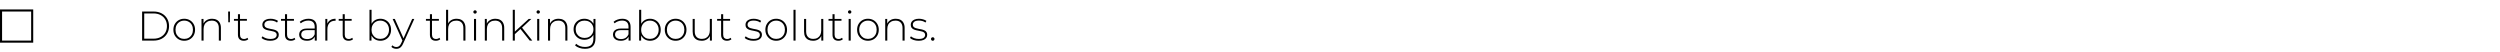 <svg width="1204" height="25" viewBox="0 0 1204 25" fill="none" xmlns="http://www.w3.org/2000/svg">
<g clip-path="url(#clip0_408_3131)">
<rect x="0.5" y="5.052" width="15" height="15" stroke="black"/>
<path d="M68.44 19.552V5.552H73.98C75.46 5.552 76.76 5.852 77.88 6.452C79 7.052 79.867 7.878 80.48 8.932C81.107 9.985 81.42 11.192 81.42 12.552C81.42 13.912 81.107 15.118 80.48 16.172C79.867 17.225 79 18.052 77.88 18.652C76.76 19.252 75.46 19.552 73.98 19.552H68.44ZM69.46 18.632H73.9C75.22 18.632 76.367 18.372 77.34 17.852C78.313 17.332 79.067 16.618 79.6 15.712C80.133 14.792 80.4 13.738 80.4 12.552C80.4 11.365 80.133 10.318 79.6 9.412C79.067 8.492 78.313 7.772 77.34 7.252C76.367 6.732 75.22 6.472 73.9 6.472H69.46V18.632ZM88.723 19.632C87.723 19.632 86.83 19.405 86.043 18.952C85.27 18.498 84.65 17.872 84.183 17.072C83.73 16.272 83.503 15.358 83.503 14.332C83.503 13.292 83.73 12.378 84.183 11.592C84.65 10.792 85.27 10.165 86.043 9.712C86.83 9.258 87.723 9.032 88.723 9.032C89.723 9.032 90.617 9.258 91.403 9.712C92.19 10.165 92.81 10.792 93.263 11.592C93.717 12.378 93.943 13.292 93.943 14.332C93.943 15.358 93.717 16.272 93.263 17.072C92.81 17.872 92.19 18.498 91.403 18.952C90.617 19.405 89.723 19.632 88.723 19.632ZM88.723 18.732C89.523 18.732 90.243 18.552 90.883 18.192C91.523 17.818 92.023 17.298 92.383 16.632C92.743 15.965 92.923 15.198 92.923 14.332C92.923 13.452 92.743 12.685 92.383 12.032C92.023 11.365 91.523 10.852 90.883 10.492C90.243 10.118 89.523 9.932 88.723 9.932C87.923 9.932 87.203 10.118 86.563 10.492C85.937 10.852 85.437 11.365 85.063 12.032C84.703 12.685 84.523 13.452 84.523 14.332C84.523 15.198 84.703 15.965 85.063 16.632C85.437 17.298 85.937 17.818 86.563 18.192C87.203 18.552 87.923 18.732 88.723 18.732ZM102.146 9.032C102.999 9.032 103.739 9.198 104.366 9.532C105.006 9.852 105.499 10.345 105.846 11.012C106.206 11.665 106.386 12.478 106.386 13.452V19.552H105.386V13.532C105.386 12.358 105.086 11.465 104.486 10.852C103.899 10.238 103.072 9.932 102.006 9.932C101.192 9.932 100.486 10.098 99.886 10.432C99.286 10.765 98.826 11.232 98.506 11.832C98.199 12.432 98.046 13.152 98.046 13.992V19.552H97.046V9.112H98.006V12.012L97.866 11.692C98.186 10.865 98.712 10.218 99.446 9.752C100.179 9.272 101.079 9.032 102.146 9.032ZM109.943 10.712L109.863 5.552H110.783L110.703 10.712H109.943ZM117.43 19.632C116.51 19.632 115.803 19.378 115.31 18.872C114.83 18.365 114.59 17.672 114.59 16.792V6.832H115.59V16.692C115.59 17.358 115.756 17.872 116.09 18.232C116.423 18.592 116.903 18.772 117.53 18.772C118.183 18.772 118.723 18.578 119.15 18.192L119.57 18.892C119.303 19.145 118.976 19.332 118.59 19.452C118.216 19.572 117.83 19.632 117.43 19.632ZM112.67 9.972V9.112H118.91V9.972H112.67ZM130.135 19.632C129.268 19.632 128.455 19.505 127.695 19.252C126.948 18.998 126.368 18.678 125.955 18.292L126.415 17.492C126.815 17.838 127.348 18.138 128.015 18.392C128.682 18.632 129.402 18.752 130.175 18.752C131.268 18.752 132.055 18.572 132.535 18.212C133.015 17.852 133.255 17.378 133.255 16.792C133.255 16.365 133.128 16.032 132.875 15.792C132.635 15.538 132.308 15.345 131.895 15.212C131.482 15.078 131.028 14.972 130.535 14.892C130.042 14.798 129.548 14.698 129.055 14.592C128.562 14.485 128.108 14.332 127.695 14.132C127.282 13.932 126.948 13.658 126.695 13.312C126.455 12.952 126.335 12.478 126.335 11.892C126.335 11.358 126.482 10.878 126.775 10.452C127.068 10.025 127.508 9.685 128.095 9.432C128.682 9.165 129.415 9.032 130.295 9.032C130.948 9.032 131.602 9.125 132.255 9.312C132.922 9.498 133.462 9.745 133.875 10.052L133.415 10.852C132.975 10.518 132.482 10.278 131.935 10.132C131.388 9.985 130.835 9.912 130.275 9.912C129.262 9.912 128.515 10.098 128.035 10.472C127.568 10.845 127.335 11.312 127.335 11.872C127.335 12.312 127.455 12.665 127.695 12.932C127.948 13.185 128.282 13.385 128.695 13.532C129.108 13.665 129.562 13.778 130.055 13.872C130.548 13.952 131.042 14.045 131.535 14.152C132.028 14.258 132.482 14.412 132.895 14.612C133.308 14.798 133.635 15.065 133.875 15.412C134.128 15.745 134.255 16.198 134.255 16.772C134.255 17.345 134.095 17.845 133.775 18.272C133.468 18.698 133.008 19.032 132.395 19.272C131.782 19.512 131.028 19.632 130.135 19.632ZM140.086 19.632C139.166 19.632 138.459 19.378 137.966 18.872C137.486 18.365 137.246 17.672 137.246 16.792V6.832H138.246V16.692C138.246 17.358 138.412 17.872 138.746 18.232C139.079 18.592 139.559 18.772 140.186 18.772C140.839 18.772 141.379 18.578 141.806 18.192L142.226 18.892C141.959 19.145 141.632 19.332 141.246 19.452C140.872 19.572 140.486 19.632 140.086 19.632ZM135.326 9.972V9.112H141.566V9.972H135.326ZM151.595 19.552V17.172L151.555 16.812V12.892C151.555 11.918 151.288 11.178 150.755 10.672C150.235 10.165 149.468 9.912 148.455 9.912C147.735 9.912 147.061 10.038 146.435 10.292C145.821 10.532 145.295 10.845 144.855 11.232L144.355 10.512C144.875 10.045 145.501 9.685 146.235 9.432C146.968 9.165 147.735 9.032 148.535 9.032C149.828 9.032 150.821 9.358 151.515 10.012C152.208 10.665 152.555 11.638 152.555 12.932V19.552H151.595ZM147.835 19.632C147.061 19.632 146.388 19.512 145.815 19.272C145.255 19.018 144.821 18.665 144.515 18.212C144.221 17.758 144.075 17.238 144.075 16.652C144.075 16.118 144.195 15.638 144.435 15.212C144.688 14.772 145.101 14.418 145.675 14.152C146.248 13.872 147.015 13.732 147.975 13.732H151.815V14.512H147.995C146.915 14.512 146.155 14.712 145.715 15.112C145.288 15.512 145.075 16.012 145.075 16.612C145.075 17.278 145.328 17.812 145.835 18.212C146.341 18.612 147.055 18.812 147.975 18.812C148.855 18.812 149.595 18.612 150.195 18.212C150.808 17.812 151.261 17.232 151.555 16.472L151.835 17.152C151.555 17.912 151.075 18.518 150.395 18.972C149.728 19.412 148.875 19.632 147.835 19.632ZM156.675 19.552V9.112H157.635V11.972L157.535 11.652C157.828 10.812 158.321 10.165 159.015 9.712C159.708 9.258 160.575 9.032 161.615 9.032V10.012C161.575 10.012 161.535 10.012 161.495 10.012C161.455 9.998 161.415 9.992 161.375 9.992C160.215 9.992 159.308 10.358 158.655 11.092C158.001 11.812 157.675 12.818 157.675 14.112V19.552H156.675ZM167.879 19.632C166.959 19.632 166.252 19.378 165.759 18.872C165.279 18.365 165.039 17.672 165.039 16.792V6.832H166.039V16.692C166.039 17.358 166.205 17.872 166.539 18.232C166.872 18.592 167.352 18.772 167.979 18.772C168.632 18.772 169.172 18.578 169.599 18.192L170.019 18.892C169.752 19.145 169.425 19.332 169.039 19.452C168.665 19.572 168.279 19.632 167.879 19.632ZM163.119 9.972V9.112H169.359V9.972H163.119ZM183.184 19.632C182.264 19.632 181.431 19.418 180.684 18.992C179.951 18.565 179.364 17.952 178.924 17.152C178.498 16.352 178.284 15.412 178.284 14.332C178.284 13.225 178.498 12.278 178.924 11.492C179.364 10.705 179.951 10.098 180.684 9.672C181.431 9.245 182.264 9.032 183.184 9.032C184.171 9.032 185.051 9.258 185.824 9.712C186.611 10.152 187.224 10.772 187.664 11.572C188.118 12.358 188.344 13.278 188.344 14.332C188.344 15.372 188.118 16.292 187.664 17.092C187.224 17.892 186.611 18.518 185.824 18.972C185.051 19.412 184.171 19.632 183.184 19.632ZM177.944 19.552V4.712H178.944V12.492L178.744 14.312L178.904 16.132V19.552H177.944ZM183.124 18.732C183.924 18.732 184.644 18.552 185.284 18.192C185.924 17.818 186.424 17.298 186.784 16.632C187.158 15.965 187.344 15.198 187.344 14.332C187.344 13.452 187.158 12.685 186.784 12.032C186.424 11.365 185.924 10.852 185.284 10.492C184.644 10.118 183.924 9.932 183.124 9.932C182.324 9.932 181.604 10.118 180.964 10.492C180.338 10.852 179.838 11.365 179.464 12.032C179.104 12.685 178.924 13.452 178.924 14.332C178.924 15.198 179.104 15.965 179.464 16.632C179.838 17.298 180.338 17.818 180.964 18.192C181.604 18.552 182.324 18.732 183.124 18.732ZM190.907 23.512C190.427 23.512 189.974 23.432 189.547 23.272C189.134 23.112 188.781 22.878 188.487 22.572L188.987 21.812C189.254 22.092 189.541 22.298 189.847 22.432C190.167 22.565 190.527 22.632 190.927 22.632C191.407 22.632 191.827 22.498 192.187 22.232C192.561 21.965 192.907 21.478 193.227 20.772L193.947 19.172L194.087 18.992L198.507 9.112H199.527L194.167 20.972C193.887 21.612 193.581 22.112 193.247 22.472C192.927 22.845 192.574 23.112 192.187 23.272C191.801 23.432 191.374 23.512 190.907 23.512ZM193.927 19.812L189.087 9.112H190.147L194.547 18.932L193.927 19.812ZM209.89 19.632C208.97 19.632 208.264 19.378 207.77 18.872C207.29 18.365 207.05 17.672 207.05 16.792V6.832H208.05V16.692C208.05 17.358 208.217 17.872 208.55 18.232C208.884 18.592 209.364 18.772 209.99 18.772C210.644 18.772 211.184 18.578 211.61 18.192L212.03 18.892C211.764 19.145 211.437 19.332 211.05 19.452C210.677 19.572 210.29 19.632 209.89 19.632ZM205.13 9.972V9.112H211.37V9.972H205.13ZM219.919 9.032C220.773 9.032 221.513 9.198 222.139 9.532C222.779 9.852 223.273 10.345 223.619 11.012C223.979 11.665 224.159 12.478 224.159 13.452V19.552H223.159V13.532C223.159 12.358 222.859 11.465 222.259 10.852C221.673 10.238 220.846 9.932 219.779 9.932C218.966 9.932 218.259 10.098 217.659 10.432C217.059 10.765 216.599 11.232 216.279 11.832C215.973 12.432 215.819 13.152 215.819 13.992V19.552H214.819V4.712H215.819V12.012L215.639 11.692C215.959 10.865 216.486 10.218 217.219 9.752C217.953 9.272 218.853 9.032 219.919 9.032ZM228.276 19.552V9.112H229.276V19.552H228.276ZM228.776 6.572C228.55 6.572 228.356 6.492 228.196 6.332C228.036 6.172 227.956 5.985 227.956 5.772C227.956 5.545 228.036 5.352 228.196 5.192C228.356 5.032 228.55 4.952 228.776 4.952C229.016 4.952 229.21 5.032 229.356 5.192C229.516 5.338 229.596 5.525 229.596 5.752C229.596 5.978 229.516 6.172 229.356 6.332C229.21 6.492 229.016 6.572 228.776 6.572ZM238.591 9.032C239.444 9.032 240.184 9.198 240.811 9.532C241.451 9.852 241.944 10.345 242.291 11.012C242.651 11.665 242.831 12.478 242.831 13.452V19.552H241.831V13.532C241.831 12.358 241.531 11.465 240.931 10.852C240.344 10.238 239.518 9.932 238.451 9.932C237.638 9.932 236.931 10.098 236.331 10.432C235.731 10.765 235.271 11.232 234.951 11.832C234.644 12.432 234.491 13.152 234.491 13.992V19.552H233.491V9.112H234.451V12.012L234.311 11.692C234.631 10.865 235.158 10.218 235.891 9.752C236.624 9.272 237.524 9.032 238.591 9.032ZM247.708 16.672L247.728 15.412L254.628 9.112H255.908L251.328 13.412L250.728 13.912L247.708 16.672ZM246.948 19.552V4.712H247.948V19.552H246.948ZM255.108 19.552L250.548 13.832L251.228 13.092L256.348 19.552H255.108ZM258.706 19.552V9.112H259.706V19.552H258.706ZM259.206 6.572C258.979 6.572 258.786 6.492 258.626 6.332C258.466 6.172 258.386 5.985 258.386 5.772C258.386 5.545 258.466 5.352 258.626 5.192C258.786 5.032 258.979 4.952 259.206 4.952C259.446 4.952 259.639 5.032 259.786 5.192C259.946 5.338 260.026 5.525 260.026 5.752C260.026 5.978 259.946 6.172 259.786 6.332C259.639 6.492 259.446 6.572 259.206 6.572ZM269.021 9.032C269.874 9.032 270.614 9.198 271.241 9.532C271.881 9.852 272.374 10.345 272.721 11.012C273.081 11.665 273.261 12.478 273.261 13.452V19.552H272.261V13.532C272.261 12.358 271.961 11.465 271.361 10.852C270.774 10.238 269.947 9.932 268.881 9.932C268.067 9.932 267.361 10.098 266.761 10.432C266.161 10.765 265.701 11.232 265.381 11.832C265.074 12.432 264.921 13.152 264.921 13.992V19.552H263.921V9.112H264.881V12.012L264.741 11.692C265.061 10.865 265.587 10.218 266.321 9.752C267.054 9.272 267.954 9.032 269.021 9.032ZM281.718 23.512C280.771 23.512 279.871 23.365 279.018 23.072C278.164 22.778 277.471 22.372 276.938 21.852L277.478 21.092C277.998 21.572 278.618 21.945 279.338 22.212C280.071 22.478 280.858 22.612 281.698 22.612C283.098 22.612 284.124 22.285 284.778 21.632C285.444 20.978 285.778 19.952 285.778 18.552V15.652L285.978 14.092L285.818 12.532V9.112H286.778V18.432C286.778 20.178 286.351 21.458 285.498 22.272C284.658 23.098 283.398 23.512 281.718 23.512ZM281.438 19.172C280.451 19.172 279.564 18.958 278.778 18.532C278.004 18.092 277.384 17.492 276.918 16.732C276.464 15.958 276.238 15.078 276.238 14.092C276.238 13.092 276.464 12.212 276.918 11.452C277.384 10.692 278.004 10.098 278.778 9.672C279.564 9.245 280.451 9.032 281.438 9.032C282.384 9.032 283.231 9.238 283.978 9.652C284.738 10.052 285.338 10.632 285.778 11.392C286.218 12.138 286.438 13.038 286.438 14.092C286.438 15.132 286.218 16.032 285.778 16.792C285.338 17.552 284.738 18.138 283.978 18.552C283.231 18.965 282.384 19.172 281.438 19.172ZM281.518 18.272C282.358 18.272 283.098 18.098 283.738 17.752C284.378 17.392 284.878 16.898 285.238 16.272C285.611 15.632 285.798 14.905 285.798 14.092C285.798 13.265 285.611 12.538 285.238 11.912C284.878 11.285 284.378 10.798 283.738 10.452C283.098 10.105 282.358 9.932 281.518 9.932C280.704 9.932 279.971 10.105 279.318 10.452C278.678 10.798 278.171 11.285 277.798 11.912C277.438 12.538 277.258 13.265 277.258 14.092C277.258 14.905 277.438 15.632 277.798 16.272C278.171 16.898 278.678 17.392 279.318 17.752C279.971 18.098 280.704 18.272 281.518 18.272ZM302.727 19.552V17.172L302.687 16.812V12.892C302.687 11.918 302.421 11.178 301.887 10.672C301.367 10.165 300.601 9.912 299.587 9.912C298.867 9.912 298.194 10.038 297.567 10.292C296.954 10.532 296.427 10.845 295.987 11.232L295.487 10.512C296.007 10.045 296.634 9.685 297.367 9.432C298.101 9.165 298.867 9.032 299.667 9.032C300.961 9.032 301.954 9.358 302.647 10.012C303.341 10.665 303.687 11.638 303.687 12.932V19.552H302.727ZM298.967 19.632C298.194 19.632 297.521 19.512 296.947 19.272C296.387 19.018 295.954 18.665 295.647 18.212C295.354 17.758 295.207 17.238 295.207 16.652C295.207 16.118 295.327 15.638 295.567 15.212C295.821 14.772 296.234 14.418 296.807 14.152C297.381 13.872 298.147 13.732 299.107 13.732H302.947V14.512H299.127C298.047 14.512 297.287 14.712 296.847 15.112C296.421 15.512 296.207 16.012 296.207 16.612C296.207 17.278 296.461 17.812 296.967 18.212C297.474 18.612 298.187 18.812 299.107 18.812C299.987 18.812 300.727 18.612 301.327 18.212C301.941 17.812 302.394 17.232 302.687 16.472L302.967 17.152C302.687 17.912 302.207 18.518 301.527 18.972C300.861 19.412 300.007 19.632 298.967 19.632ZM313.048 19.632C312.128 19.632 311.294 19.418 310.548 18.992C309.814 18.565 309.228 17.952 308.788 17.152C308.361 16.352 308.148 15.412 308.148 14.332C308.148 13.225 308.361 12.278 308.788 11.492C309.228 10.705 309.814 10.098 310.548 9.672C311.294 9.245 312.128 9.032 313.048 9.032C314.034 9.032 314.914 9.258 315.688 9.712C316.474 10.152 317.088 10.772 317.528 11.572C317.981 12.358 318.208 13.278 318.208 14.332C318.208 15.372 317.981 16.292 317.528 17.092C317.088 17.892 316.474 18.518 315.688 18.972C314.914 19.412 314.034 19.632 313.048 19.632ZM307.808 19.552V4.712H308.808V12.492L308.608 14.312L308.768 16.132V19.552H307.808ZM312.988 18.732C313.788 18.732 314.508 18.552 315.148 18.192C315.788 17.818 316.288 17.298 316.648 16.632C317.021 15.965 317.208 15.198 317.208 14.332C317.208 13.452 317.021 12.685 316.648 12.032C316.288 11.365 315.788 10.852 315.148 10.492C314.508 10.118 313.788 9.932 312.988 9.932C312.188 9.932 311.468 10.118 310.827 10.492C310.201 10.852 309.701 11.365 309.328 12.032C308.968 12.685 308.788 13.452 308.788 14.332C308.788 15.198 308.968 15.965 309.328 16.632C309.701 17.298 310.201 17.818 310.827 18.192C311.468 18.552 312.188 18.732 312.988 18.732ZM325.384 19.632C324.384 19.632 323.49 19.405 322.704 18.952C321.93 18.498 321.31 17.872 320.844 17.072C320.39 16.272 320.164 15.358 320.164 14.332C320.164 13.292 320.39 12.378 320.844 11.592C321.31 10.792 321.93 10.165 322.704 9.712C323.49 9.258 324.384 9.032 325.384 9.032C326.384 9.032 327.277 9.258 328.064 9.712C328.85 10.165 329.47 10.792 329.924 11.592C330.377 12.378 330.604 13.292 330.604 14.332C330.604 15.358 330.377 16.272 329.924 17.072C329.47 17.872 328.85 18.498 328.064 18.952C327.277 19.405 326.384 19.632 325.384 19.632ZM325.384 18.732C326.184 18.732 326.904 18.552 327.544 18.192C328.184 17.818 328.684 17.298 329.044 16.632C329.404 15.965 329.584 15.198 329.584 14.332C329.584 13.452 329.404 12.685 329.044 12.032C328.684 11.365 328.184 10.852 327.544 10.492C326.904 10.118 326.184 9.932 325.384 9.932C324.584 9.932 323.864 10.118 323.224 10.492C322.597 10.852 322.097 11.365 321.724 12.032C321.364 12.685 321.184 13.452 321.184 14.332C321.184 15.198 321.364 15.965 321.724 16.632C322.097 17.298 322.597 17.818 323.224 18.192C323.864 18.552 324.584 18.732 325.384 18.732ZM337.946 19.632C337.053 19.632 336.279 19.472 335.626 19.152C334.973 18.818 334.466 18.325 334.106 17.672C333.759 17.005 333.586 16.185 333.586 15.212V9.112H334.586V15.132C334.586 16.305 334.886 17.198 335.486 17.812C336.086 18.425 336.933 18.732 338.026 18.732C338.813 18.732 339.493 18.565 340.066 18.232C340.639 17.898 341.079 17.432 341.386 16.832C341.693 16.218 341.846 15.498 341.846 14.672V9.112H342.846V19.552H341.886V16.652L342.026 16.992C341.719 17.805 341.206 18.452 340.486 18.932C339.779 19.398 338.933 19.632 337.946 19.632ZM350.125 19.632C349.205 19.632 348.498 19.378 348.005 18.872C347.525 18.365 347.285 17.672 347.285 16.792V6.832H348.285V16.692C348.285 17.358 348.452 17.872 348.785 18.232C349.118 18.592 349.598 18.772 350.225 18.772C350.878 18.772 351.418 18.578 351.845 18.192L352.265 18.892C351.998 19.145 351.672 19.332 351.285 19.452C350.912 19.572 350.525 19.632 350.125 19.632ZM345.365 9.972V9.112H351.605V9.972H345.365ZM362.83 19.632C361.964 19.632 361.15 19.505 360.39 19.252C359.644 18.998 359.064 18.678 358.65 18.292L359.11 17.492C359.51 17.838 360.044 18.138 360.71 18.392C361.377 18.632 362.097 18.752 362.87 18.752C363.964 18.752 364.75 18.572 365.23 18.212C365.71 17.852 365.95 17.378 365.95 16.792C365.95 16.365 365.824 16.032 365.57 15.792C365.33 15.538 365.004 15.345 364.59 15.212C364.177 15.078 363.724 14.972 363.23 14.892C362.737 14.798 362.244 14.698 361.75 14.592C361.257 14.485 360.804 14.332 360.39 14.132C359.977 13.932 359.644 13.658 359.39 13.312C359.15 12.952 359.03 12.478 359.03 11.892C359.03 11.358 359.177 10.878 359.47 10.452C359.764 10.025 360.204 9.685 360.79 9.432C361.377 9.165 362.11 9.032 362.99 9.032C363.644 9.032 364.297 9.125 364.95 9.312C365.617 9.498 366.157 9.745 366.57 10.052L366.11 10.852C365.67 10.518 365.177 10.278 364.63 10.132C364.084 9.985 363.53 9.912 362.97 9.912C361.957 9.912 361.21 10.098 360.73 10.472C360.264 10.845 360.03 11.312 360.03 11.872C360.03 12.312 360.15 12.665 360.39 12.932C360.644 13.185 360.977 13.385 361.39 13.532C361.804 13.665 362.257 13.778 362.75 13.872C363.244 13.952 363.737 14.045 364.23 14.152C364.724 14.258 365.177 14.412 365.59 14.612C366.004 14.798 366.33 15.065 366.57 15.412C366.824 15.745 366.95 16.198 366.95 16.772C366.95 17.345 366.79 17.845 366.47 18.272C366.164 18.698 365.704 19.032 365.09 19.272C364.477 19.512 363.724 19.632 362.83 19.632ZM373.821 19.632C372.821 19.632 371.928 19.405 371.141 18.952C370.368 18.498 369.748 17.872 369.281 17.072C368.828 16.272 368.601 15.358 368.601 14.332C368.601 13.292 368.828 12.378 369.281 11.592C369.748 10.792 370.368 10.165 371.141 9.712C371.928 9.258 372.821 9.032 373.821 9.032C374.821 9.032 375.714 9.258 376.501 9.712C377.288 10.165 377.908 10.792 378.361 11.592C378.814 12.378 379.041 13.292 379.041 14.332C379.041 15.358 378.814 16.272 378.361 17.072C377.908 17.872 377.288 18.498 376.501 18.952C375.714 19.405 374.821 19.632 373.821 19.632ZM373.821 18.732C374.621 18.732 375.341 18.552 375.981 18.192C376.621 17.818 377.121 17.298 377.481 16.632C377.841 15.965 378.021 15.198 378.021 14.332C378.021 13.452 377.841 12.685 377.481 12.032C377.121 11.365 376.621 10.852 375.981 10.492C375.341 10.118 374.621 9.932 373.821 9.932C373.021 9.932 372.301 10.118 371.661 10.492C371.034 10.852 370.534 11.365 370.161 12.032C369.801 12.685 369.621 13.452 369.621 14.332C369.621 15.198 369.801 15.965 370.161 16.632C370.534 17.298 371.034 17.818 371.661 18.192C372.301 18.552 373.021 18.732 373.821 18.732ZM382.143 19.552V4.712H383.143V19.552H382.143ZM391.598 19.632C390.705 19.632 389.932 19.472 389.278 19.152C388.625 18.818 388.118 18.325 387.758 17.672C387.412 17.005 387.238 16.185 387.238 15.212V9.112H388.238V15.132C388.238 16.305 388.538 17.198 389.138 17.812C389.738 18.425 390.585 18.732 391.678 18.732C392.465 18.732 393.145 18.565 393.718 18.232C394.292 17.898 394.732 17.432 395.038 16.832C395.345 16.218 395.498 15.498 395.498 14.672V9.112H396.498V19.552H395.538V16.652L395.678 16.992C395.372 17.805 394.858 18.452 394.138 18.932C393.432 19.398 392.585 19.632 391.598 19.632ZM403.777 19.632C402.857 19.632 402.151 19.378 401.657 18.872C401.177 18.365 400.937 17.672 400.937 16.792V6.832H401.937V16.692C401.937 17.358 402.104 17.872 402.437 18.232C402.771 18.592 403.251 18.772 403.877 18.772C404.531 18.772 405.071 18.578 405.497 18.192L405.917 18.892C405.651 19.145 405.324 19.332 404.937 19.452C404.564 19.572 404.177 19.632 403.777 19.632ZM399.017 9.972V9.112H405.257V9.972H399.017ZM408.706 19.552V9.112H409.706V19.552H408.706ZM409.206 6.572C408.979 6.572 408.786 6.492 408.626 6.332C408.466 6.172 408.386 5.985 408.386 5.772C408.386 5.545 408.466 5.352 408.626 5.192C408.786 5.032 408.979 4.952 409.206 4.952C409.446 4.952 409.639 5.032 409.786 5.192C409.946 5.338 410.026 5.525 410.026 5.752C410.026 5.978 409.946 6.172 409.786 6.332C409.639 6.492 409.446 6.572 409.206 6.572ZM418.001 19.632C417.001 19.632 416.107 19.405 415.321 18.952C414.547 18.498 413.927 17.872 413.461 17.072C413.007 16.272 412.781 15.358 412.781 14.332C412.781 13.292 413.007 12.378 413.461 11.592C413.927 10.792 414.547 10.165 415.321 9.712C416.107 9.258 417.001 9.032 418.001 9.032C419.001 9.032 419.894 9.258 420.681 9.712C421.467 10.165 422.087 10.792 422.541 11.592C422.994 12.378 423.221 13.292 423.221 14.332C423.221 15.358 422.994 16.272 422.541 17.072C422.087 17.872 421.467 18.498 420.681 18.952C419.894 19.405 419.001 19.632 418.001 19.632ZM418.001 18.732C418.801 18.732 419.521 18.552 420.161 18.192C420.801 17.818 421.301 17.298 421.661 16.632C422.021 15.965 422.201 15.198 422.201 14.332C422.201 13.452 422.021 12.685 421.661 12.032C421.301 11.365 420.801 10.852 420.161 10.492C419.521 10.118 418.801 9.932 418.001 9.932C417.201 9.932 416.481 10.118 415.841 10.492C415.214 10.852 414.714 11.365 414.341 12.032C413.981 12.685 413.801 13.452 413.801 14.332C413.801 15.198 413.981 15.965 414.341 16.632C414.714 17.298 415.214 17.818 415.841 18.192C416.481 18.552 417.201 18.732 418.001 18.732ZM431.423 9.032C432.276 9.032 433.016 9.198 433.643 9.532C434.283 9.852 434.776 10.345 435.123 11.012C435.483 11.665 435.663 12.478 435.663 13.452V19.552H434.663V13.532C434.663 12.358 434.363 11.465 433.763 10.852C433.176 10.238 432.35 9.932 431.283 9.932C430.47 9.932 429.763 10.098 429.163 10.432C428.563 10.765 428.103 11.232 427.783 11.832C427.476 12.432 427.323 13.152 427.323 13.992V19.552H426.323V9.112H427.283V12.012L427.143 11.692C427.463 10.865 427.99 10.218 428.723 9.752C429.456 9.272 430.356 9.032 431.423 9.032ZM442.42 19.632C441.553 19.632 440.74 19.505 439.98 19.252C439.233 18.998 438.653 18.678 438.24 18.292L438.7 17.492C439.1 17.838 439.633 18.138 440.3 18.392C440.967 18.632 441.687 18.752 442.46 18.752C443.553 18.752 444.34 18.572 444.82 18.212C445.3 17.852 445.54 17.378 445.54 16.792C445.54 16.365 445.413 16.032 445.16 15.792C444.92 15.538 444.593 15.345 444.18 15.212C443.767 15.078 443.313 14.972 442.82 14.892C442.327 14.798 441.833 14.698 441.34 14.592C440.847 14.485 440.393 14.332 439.98 14.132C439.567 13.932 439.233 13.658 438.98 13.312C438.74 12.952 438.62 12.478 438.62 11.892C438.62 11.358 438.767 10.878 439.06 10.452C439.353 10.025 439.793 9.685 440.38 9.432C440.967 9.165 441.7 9.032 442.58 9.032C443.233 9.032 443.887 9.125 444.54 9.312C445.207 9.498 445.747 9.745 446.16 10.052L445.7 10.852C445.26 10.518 444.767 10.278 444.22 10.132C443.673 9.985 443.12 9.912 442.56 9.912C441.547 9.912 440.8 10.098 440.32 10.472C439.853 10.845 439.62 11.312 439.62 11.872C439.62 12.312 439.74 12.665 439.98 12.932C440.233 13.185 440.567 13.385 440.98 13.532C441.393 13.665 441.847 13.778 442.34 13.872C442.833 13.952 443.327 14.045 443.82 14.152C444.313 14.258 444.767 14.412 445.18 14.612C445.593 14.798 445.92 15.065 446.16 15.412C446.413 15.745 446.54 16.198 446.54 16.772C446.54 17.345 446.38 17.845 446.06 18.272C445.753 18.698 445.293 19.032 444.68 19.272C444.067 19.512 443.313 19.632 442.42 19.632ZM449.211 19.632C448.984 19.632 448.784 19.552 448.611 19.392C448.451 19.218 448.371 19.012 448.371 18.772C448.371 18.532 448.451 18.332 448.611 18.172C448.784 18.012 448.984 17.932 449.211 17.932C449.438 17.932 449.631 18.012 449.791 18.172C449.964 18.332 450.051 18.532 450.051 18.772C450.051 19.012 449.964 19.218 449.791 19.392C449.631 19.552 449.438 19.632 449.211 19.632Z" fill="black"/>
</g>
<defs>
<clipPath id="clip0_408_3131">
<rect width="1204" height="24" fill="white" transform="translate(0 0.552)"/>
</clipPath>
</defs>
</svg>
